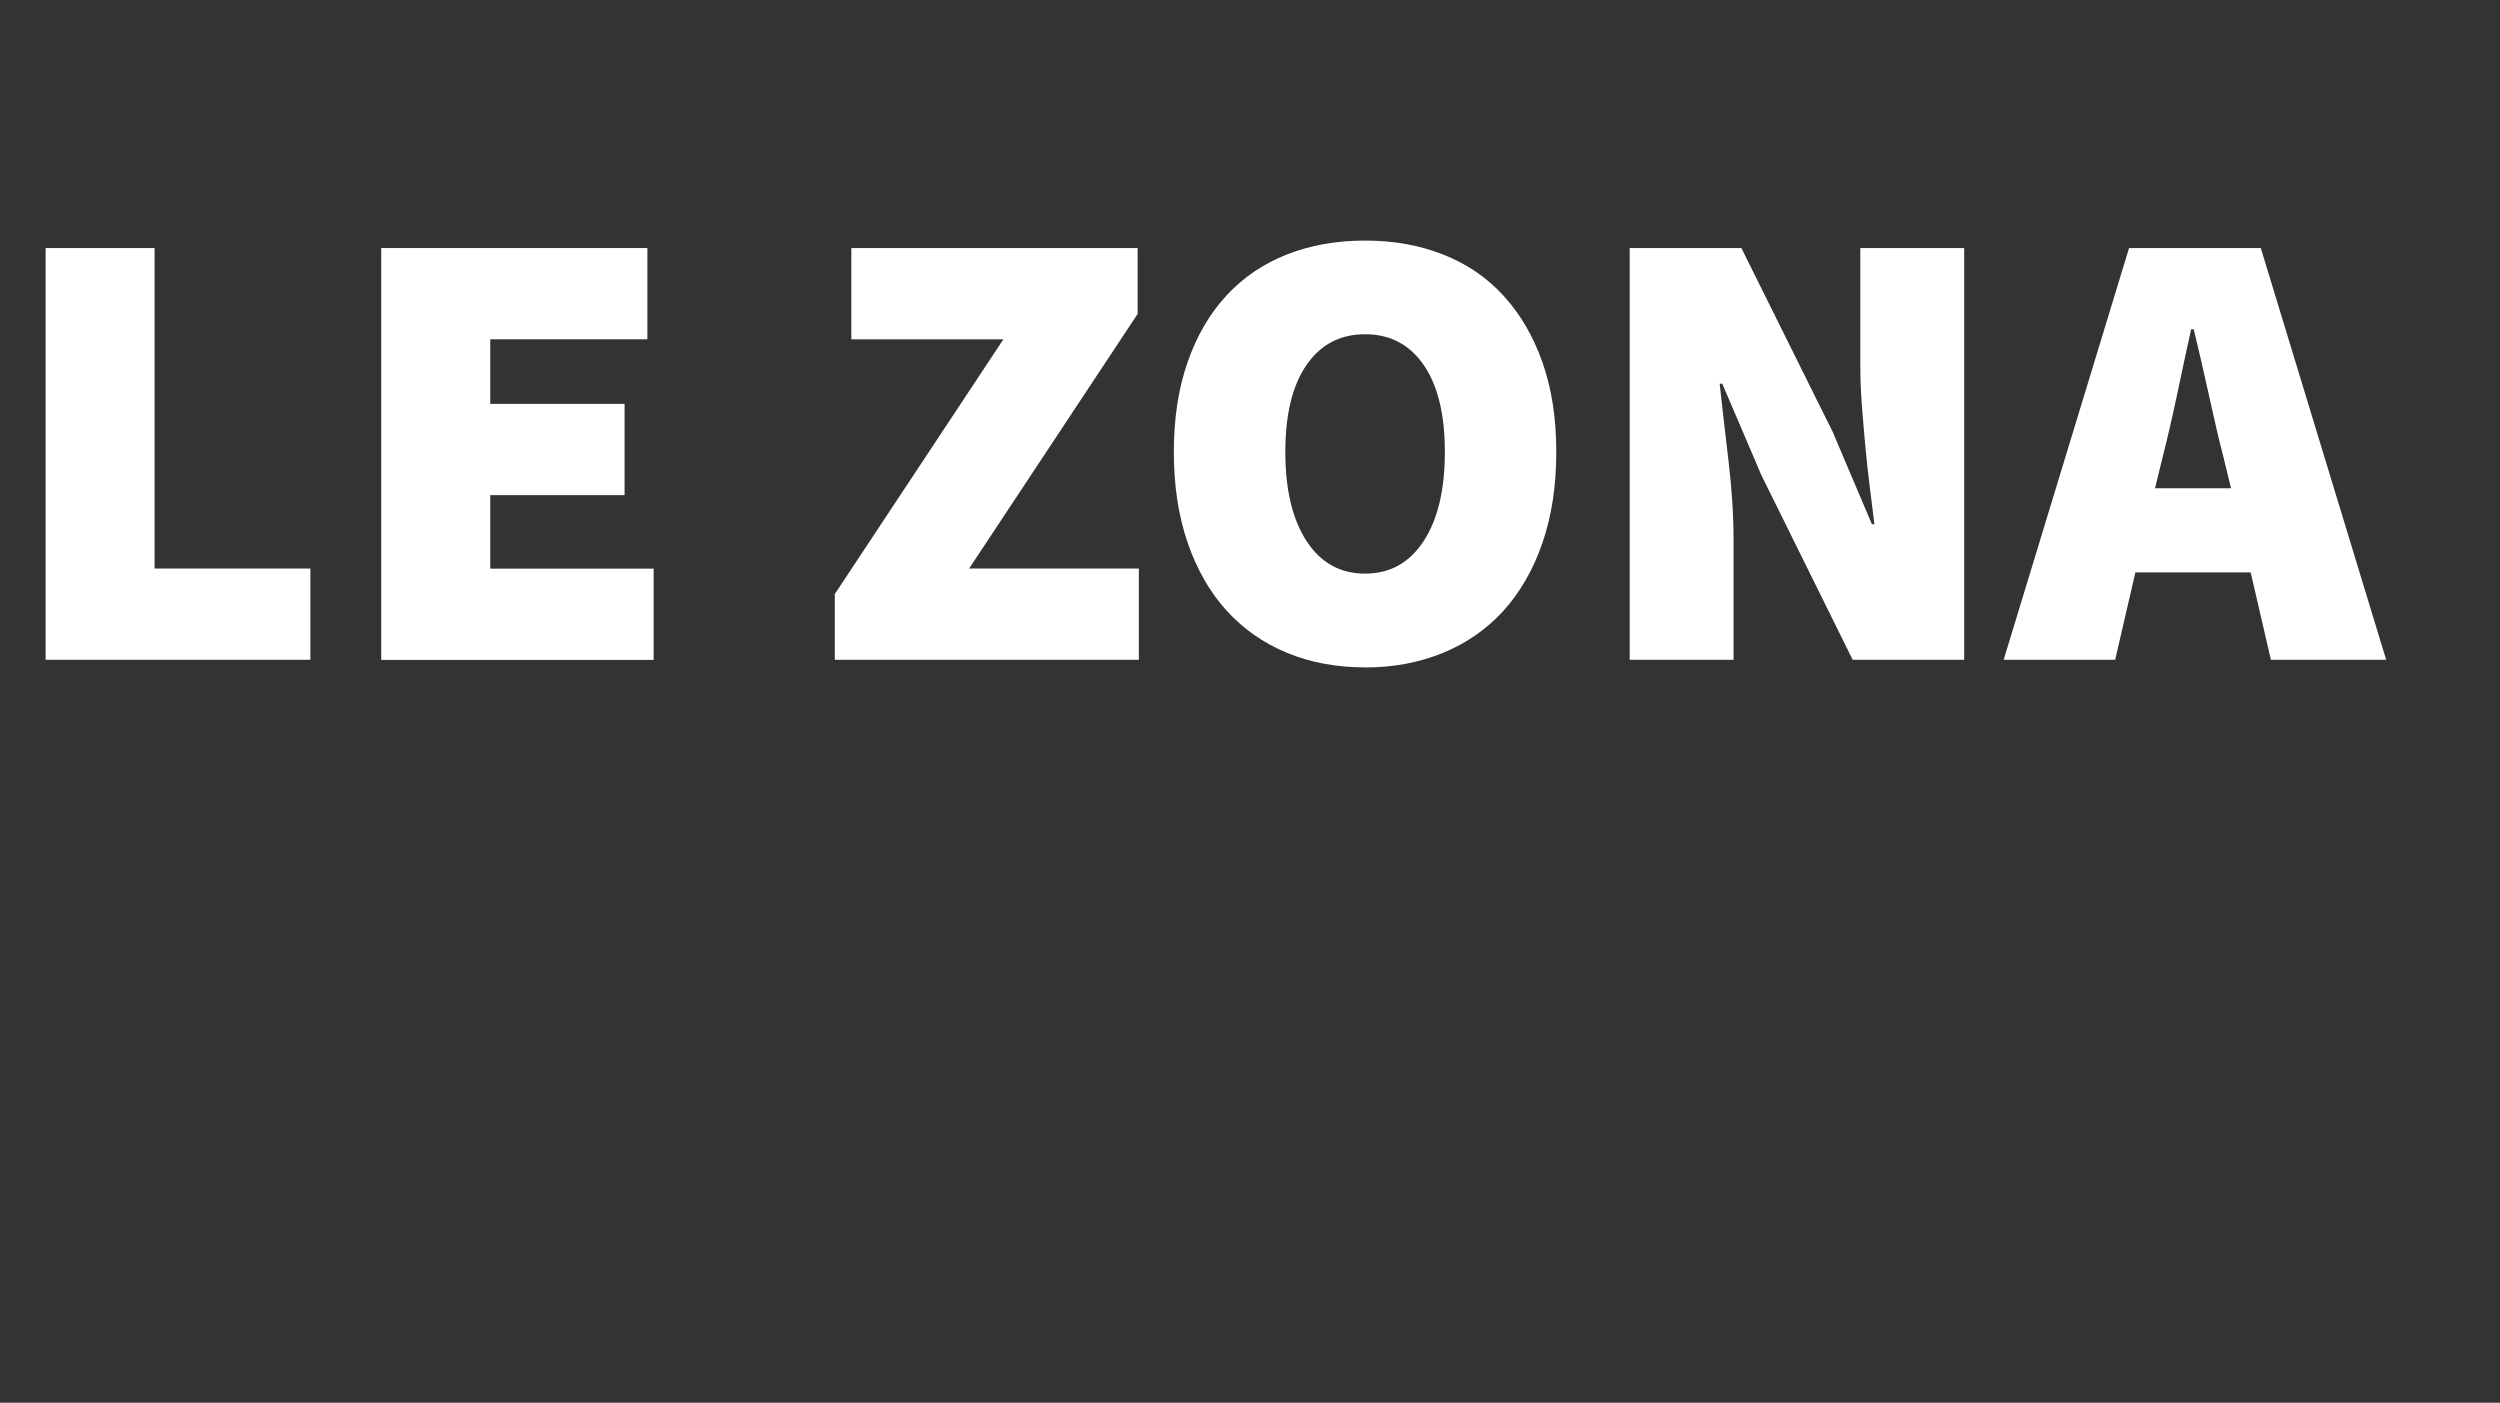 <?xml version="1.0" encoding="UTF-8"?><svg id="a" xmlns="http://www.w3.org/2000/svg" viewBox="0 0 291.48 163.55"><rect x="0" y="0" width="291.48" height="163.55" fill="#333333" stroke="none"/><path d="m5.32,28.92h12.7v37.37h18.17v10.64H5.32V28.92Z" fill="#fff" stroke-width="0"/><path d="m44.46,28.92h31.02v10.64h-18.32v7.53h15.66v10.64h-15.66v8.57h19.05v10.64h-31.76V28.92Z" fill="#fff" stroke-width="0"/><path d="m97.34,69.25l19.65-29.69h-17.73v-10.64h33.38v7.68l-19.65,29.69h19.79v10.64h-35.45v-7.68Z" fill="#fff" stroke-width="0"/><path d="m159.16,77.81c-3.35,0-6.39-.57-9.12-1.7-2.73-1.13-5.07-2.77-7.02-4.91-1.95-2.14-3.46-4.78-4.54-7.9-1.08-3.13-1.62-6.66-1.62-10.6s.54-7.45,1.62-10.52c1.08-3.08,2.6-5.66,4.54-7.75,1.94-2.09,4.28-3.68,7.02-4.76,2.73-1.08,5.77-1.62,9.12-1.62s6.33.54,9.08,1.62c2.76,1.08,5.11,2.68,7.05,4.8,1.94,2.12,3.46,4.7,4.54,7.75,1.08,3.05,1.62,6.55,1.62,10.49s-.54,7.47-1.62,10.6c-1.08,3.13-2.6,5.76-4.54,7.9-1.95,2.14-4.3,3.78-7.05,4.91-2.76,1.13-5.79,1.7-9.08,1.7Zm0-10.93c2.9,0,5.18-1.27,6.83-3.8,1.65-2.54,2.47-5.99,2.47-10.38s-.83-7.77-2.47-10.15c-1.65-2.39-3.93-3.58-6.83-3.58s-5.18,1.19-6.83,3.58c-1.65,2.39-2.47,5.77-2.47,10.15s.82,7.84,2.47,10.38c1.65,2.54,3.93,3.8,6.83,3.8Z" fill="#fff" stroke-width="0"/><path d="m190.03,28.92h13l10.64,21.42,4.58,10.78h.29c-.15-1.28-.32-2.68-.52-4.21-.2-1.53-.37-3.09-.52-4.69-.15-1.6-.28-3.2-.41-4.8-.12-1.6-.19-3.14-.19-4.62v-13.88h12.11v48.01h-13l-10.63-21.49-4.58-10.71h-.3c.3,2.76.64,5.76,1.03,9.01.39,3.25.59,6.35.59,9.31v13.88h-12.11V28.92Z" fill="#fff" stroke-width="0"/><path d="m262.41,66.74h-13.44l-2.36,10.19h-13l14.62-48.01h15.36l14.62,48.01h-13.44l-2.36-10.19Zm-2.29-9.82l-.81-3.32c-.59-2.31-1.18-4.82-1.77-7.53-.59-2.71-1.18-5.27-1.77-7.68h-.3c-.54,2.46-1.1,5.03-1.66,7.72-.57,2.68-1.15,5.18-1.74,7.5l-.81,3.32h8.86Z" fill="#fff" stroke-width="0"/></svg>